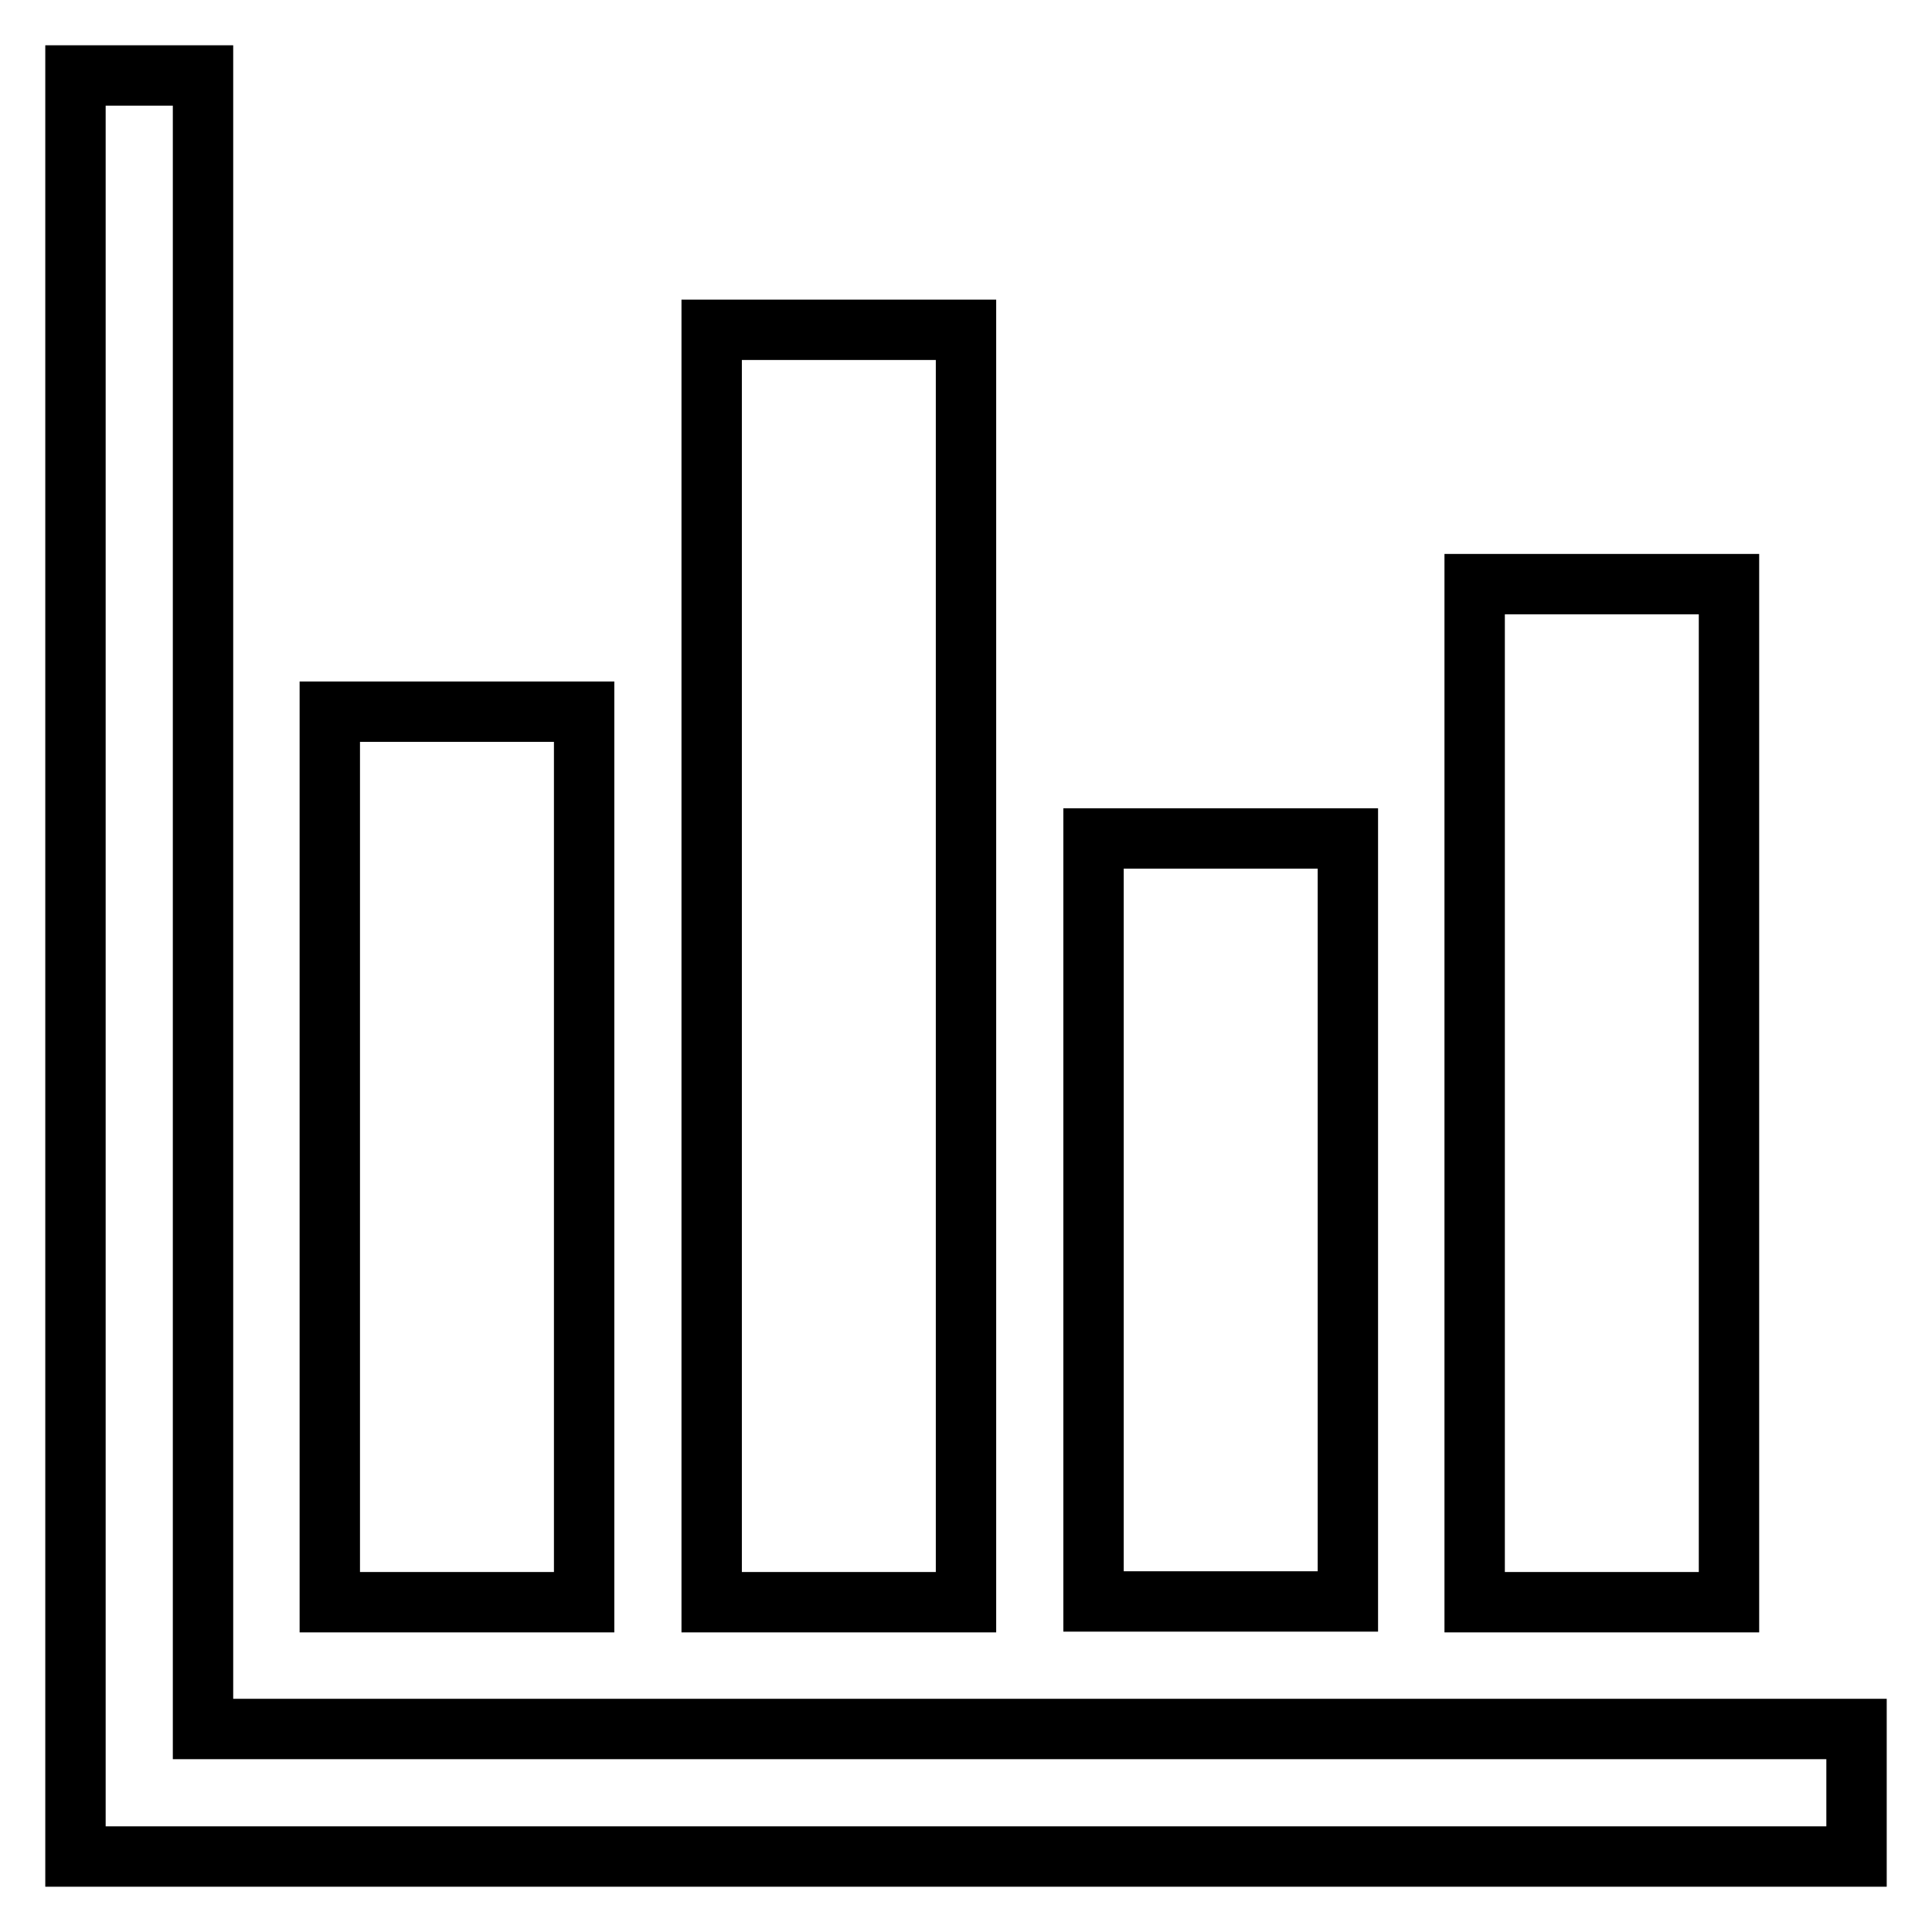 <?xml version="1.0" encoding="utf-8"?>
<!-- Svg Vector Icons : http://www.onlinewebfonts.com/icon -->
<!DOCTYPE svg PUBLIC "-//W3C//DTD SVG 1.1//EN" "http://www.w3.org/Graphics/SVG/1.1/DTD/svg11.dtd">
<svg version="1.1" xmlns="http://www.w3.org/2000/svg" xmlns:xlink="http://www.w3.org/1999/xlink" x="0px" y="0px" viewBox="0 0 256 256" enable-background="new 0 0 256 256" xml:space="preserve">
<g> <path stroke-width="8" fill-opacity="0" stroke="#000000"  d="M10,246V10h16.9v219.1H246V246H10z"/> <path stroke-width="8" fill-opacity="0" stroke="#000000"  d="M43.7,94.3h33.7v118H43.7V94.3z M94.3,43.7H128v168.6H94.3V43.7z M144.9,111.1h33.7v101.1h-33.7V111.1z  M195.4,77.4h33.7v134.9h-33.7V77.4z"/></g>
</svg>